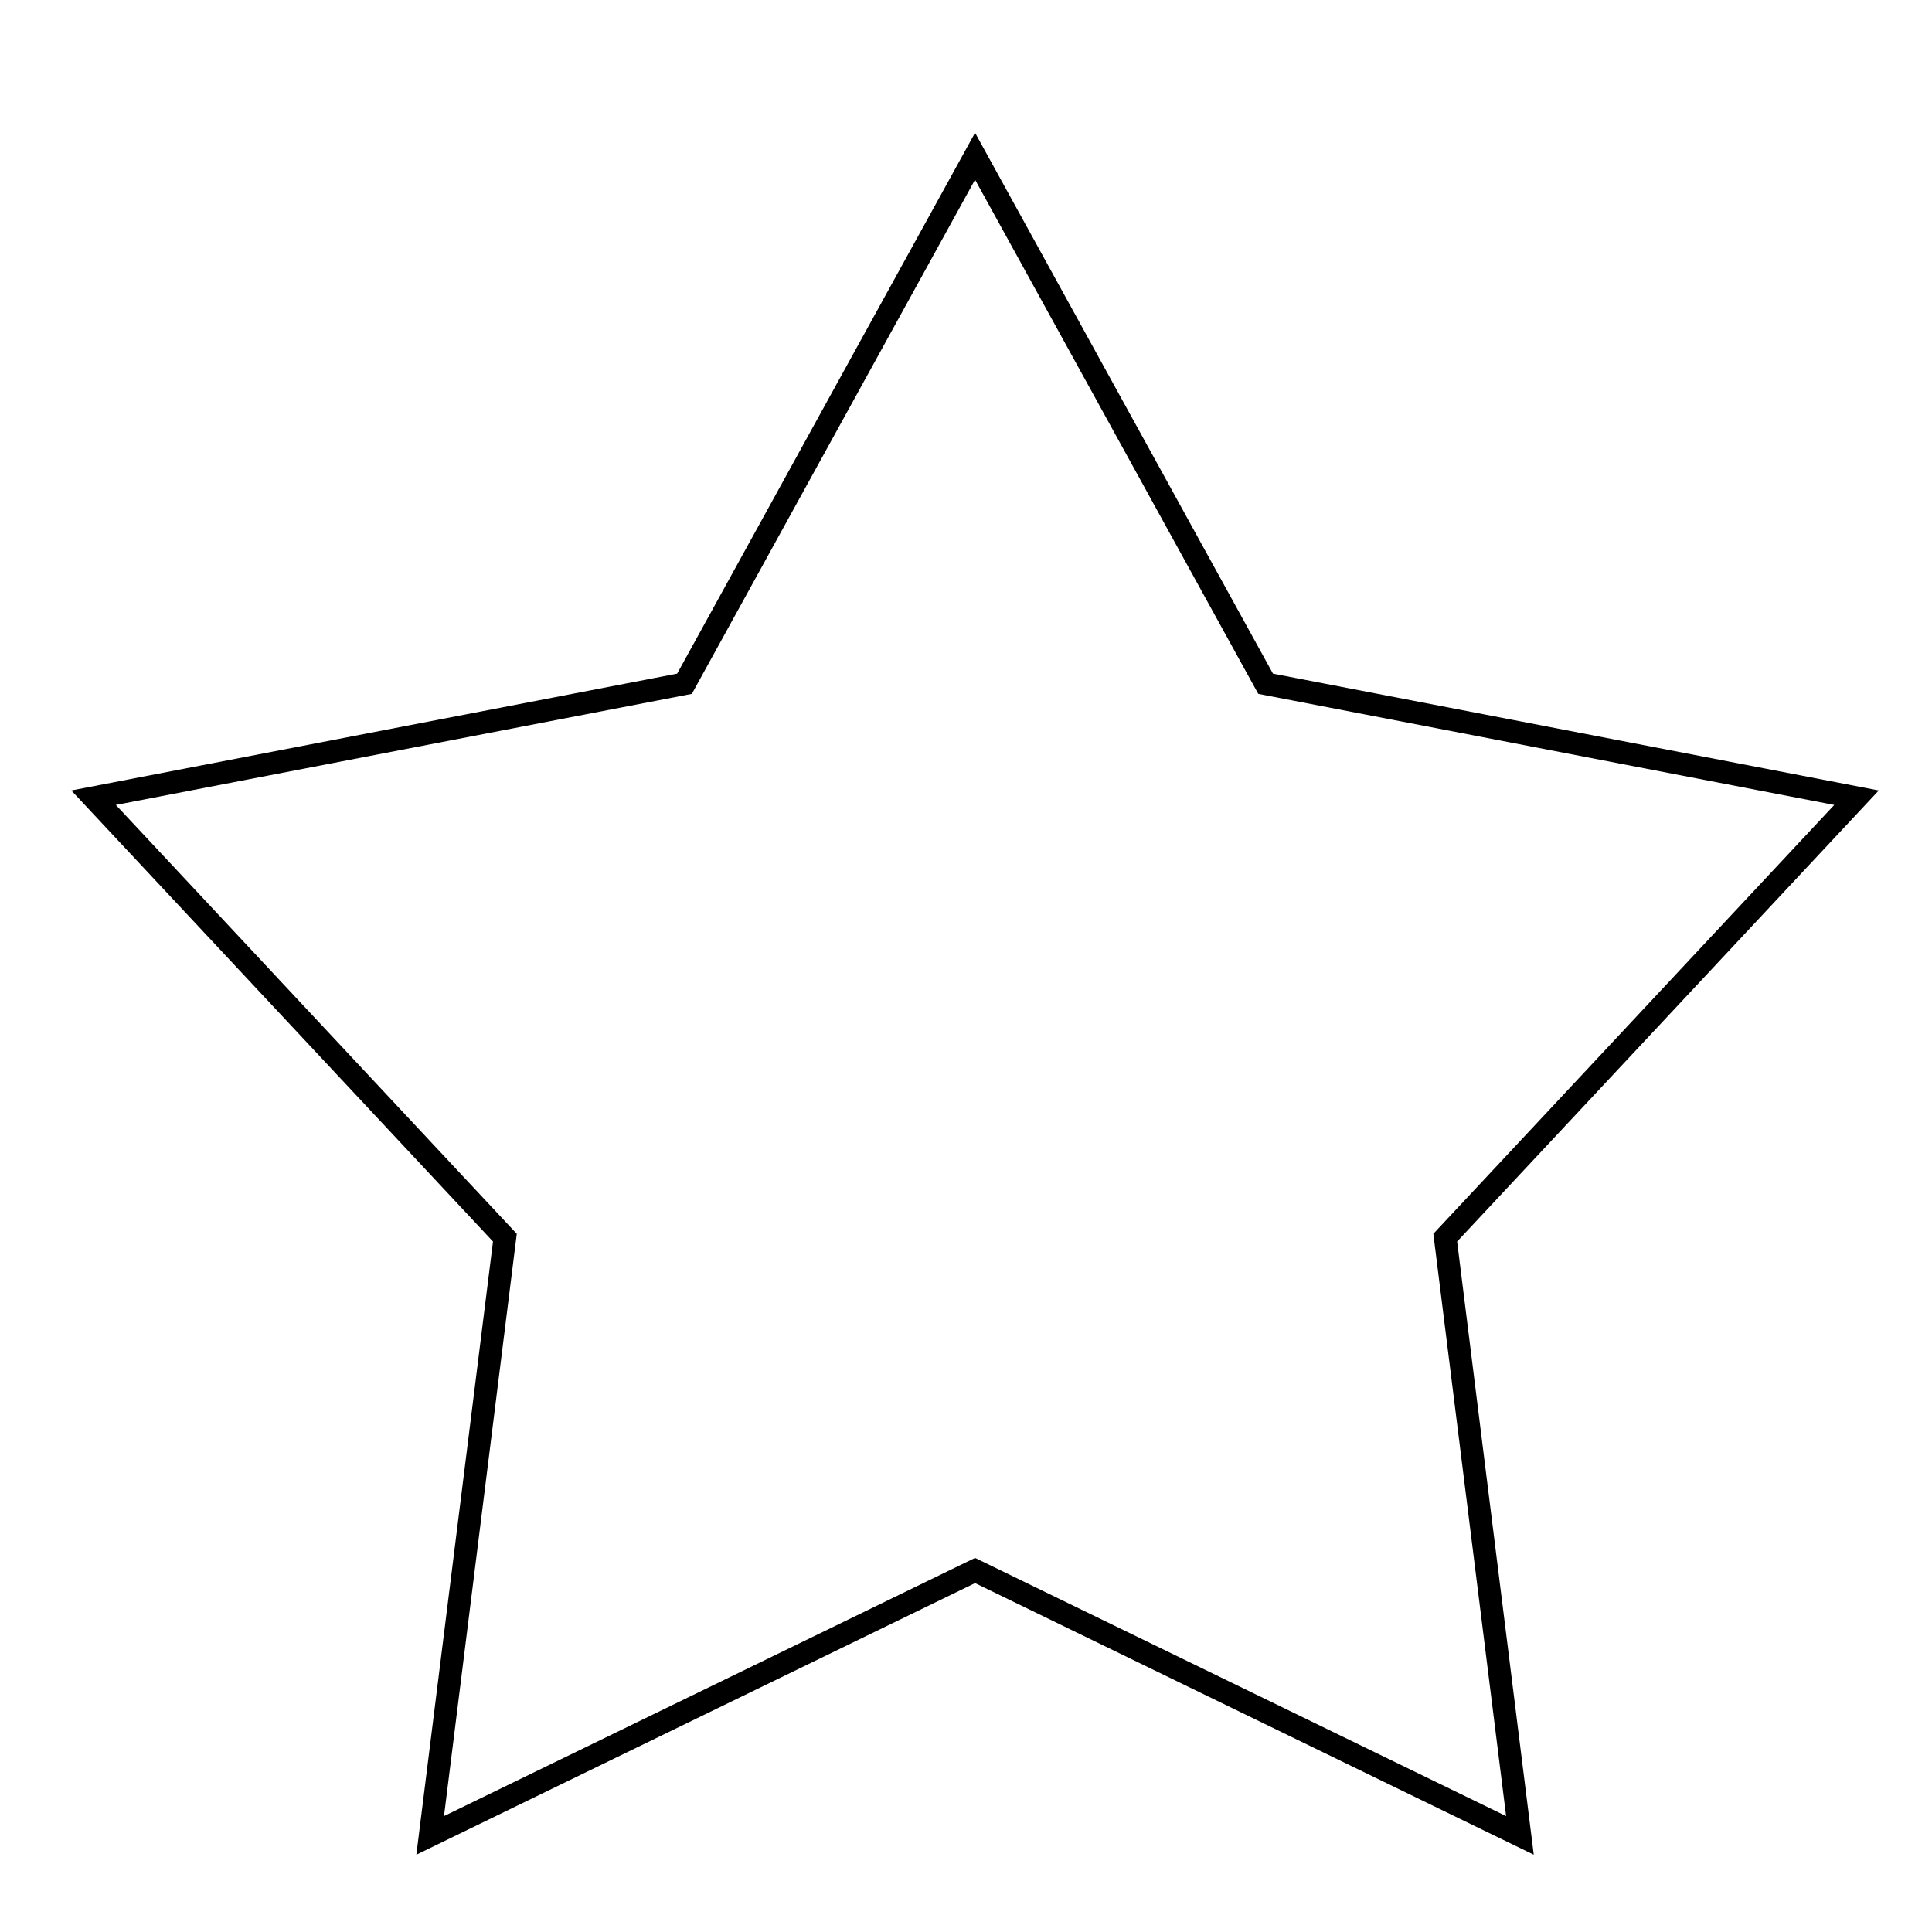 <?xml version="1.0" encoding="utf-8"?>
<!-- Svg Vector Icons : http://www.onlinewebfonts.com/icon -->
<!DOCTYPE svg PUBLIC "-//W3C//DTD SVG 1.1//EN" "http://www.w3.org/Graphics/SVG/1.1/DTD/svg11.dtd">
<svg version="1.1" xmlns="http://www.w3.org/2000/svg" xmlns:xlink="http://www.w3.org/1999/xlink" x="0px" y="0px" viewBox="0 0 256 256" enable-background="new 0 0 256 256" xml:space="preserve">
<g><g><path stroke-width="3" fill-opacity="0" stroke="#000000"  d="M10,12.8L10,12.8L10,12.8z"/><path stroke-width="3" fill-opacity="0" stroke="#000000"  d="M66.9,164L57,243.2l72.2-35.1l72.2,35.1l-9.9-79.2l54.5-58.3l-78.3-15.1l-38.5-69.9l0,0l0,0L90.7,90.6l-78.3,15.1L66.9,164L66.9,164z"/></g></g>
</svg>